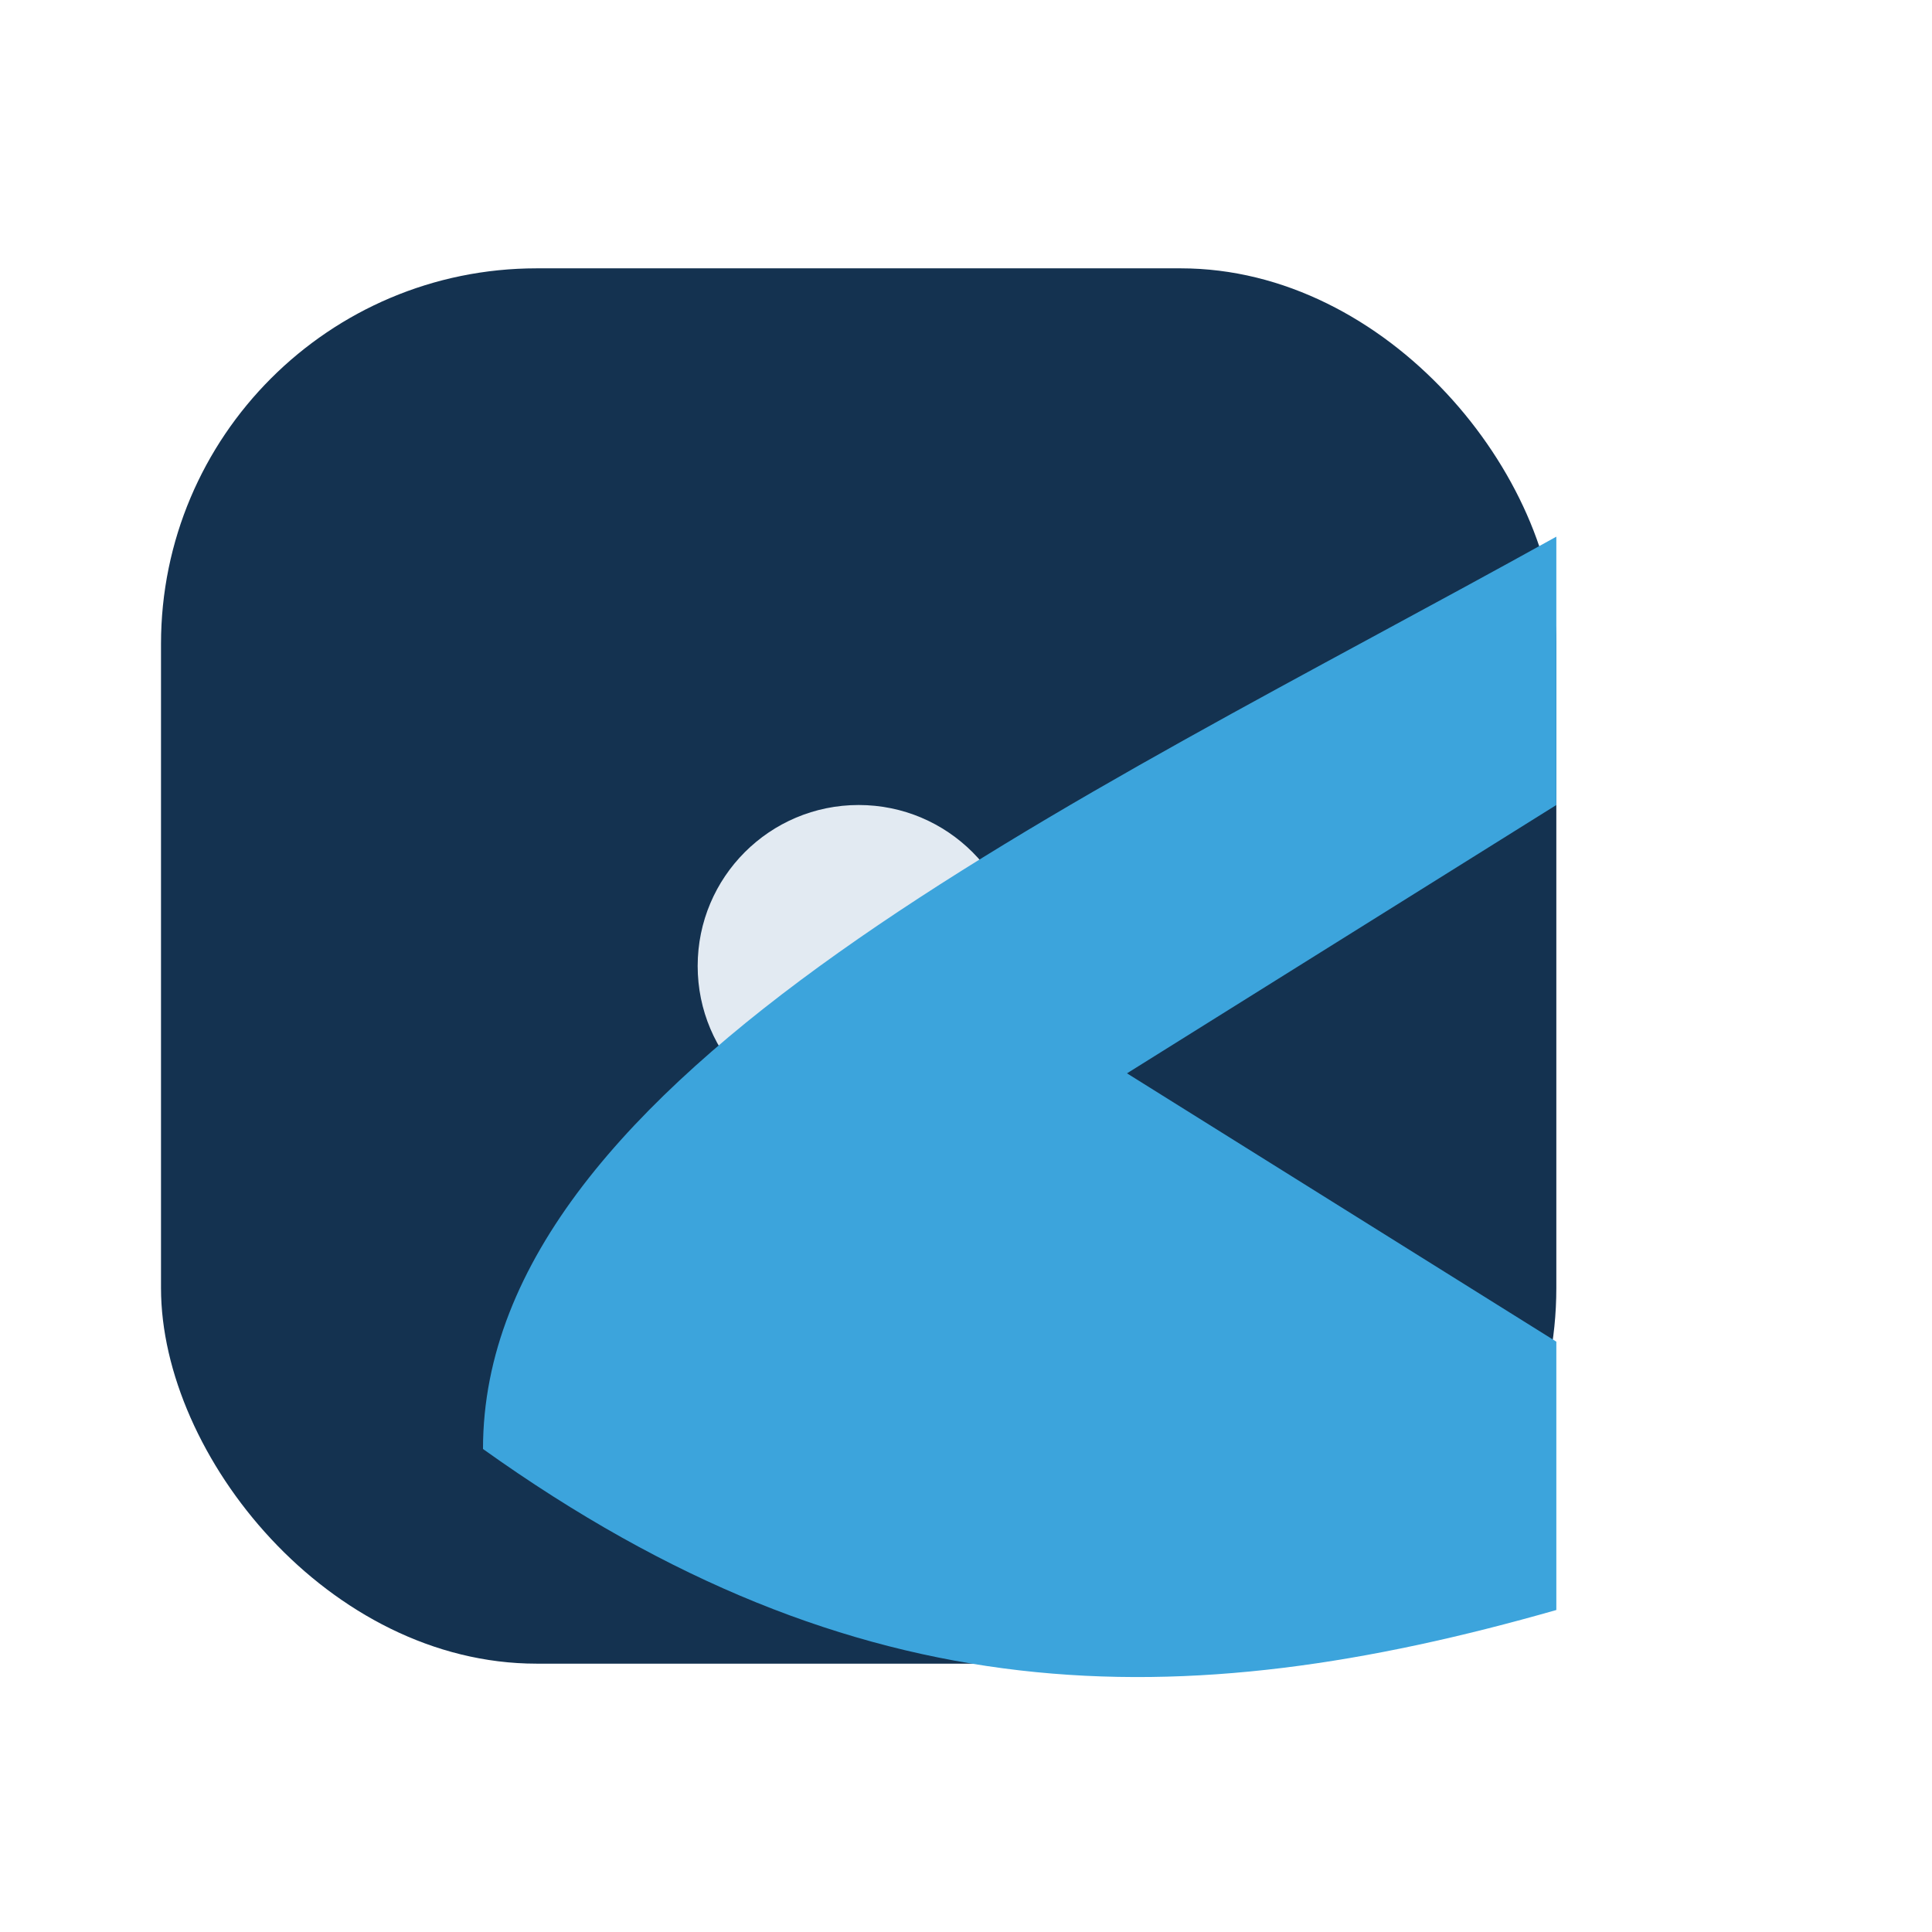 <?xml version="1.0" encoding="UTF-8"?>
<svg xmlns="http://www.w3.org/2000/svg" width="36" height="36" viewBox="0 0 36 36"><rect x="3" y="5" width="26" height="26" rx="7" fill="#143250"/><ellipse cx="16" cy="18" rx="3" ry="3" fill="#E2EAF2"/><path d="M9 27c0-7 11-12 20-17v5l-8 5 8 5v5c-7 2-13 2-20-3z" fill="#3CA4DC"/></svg>